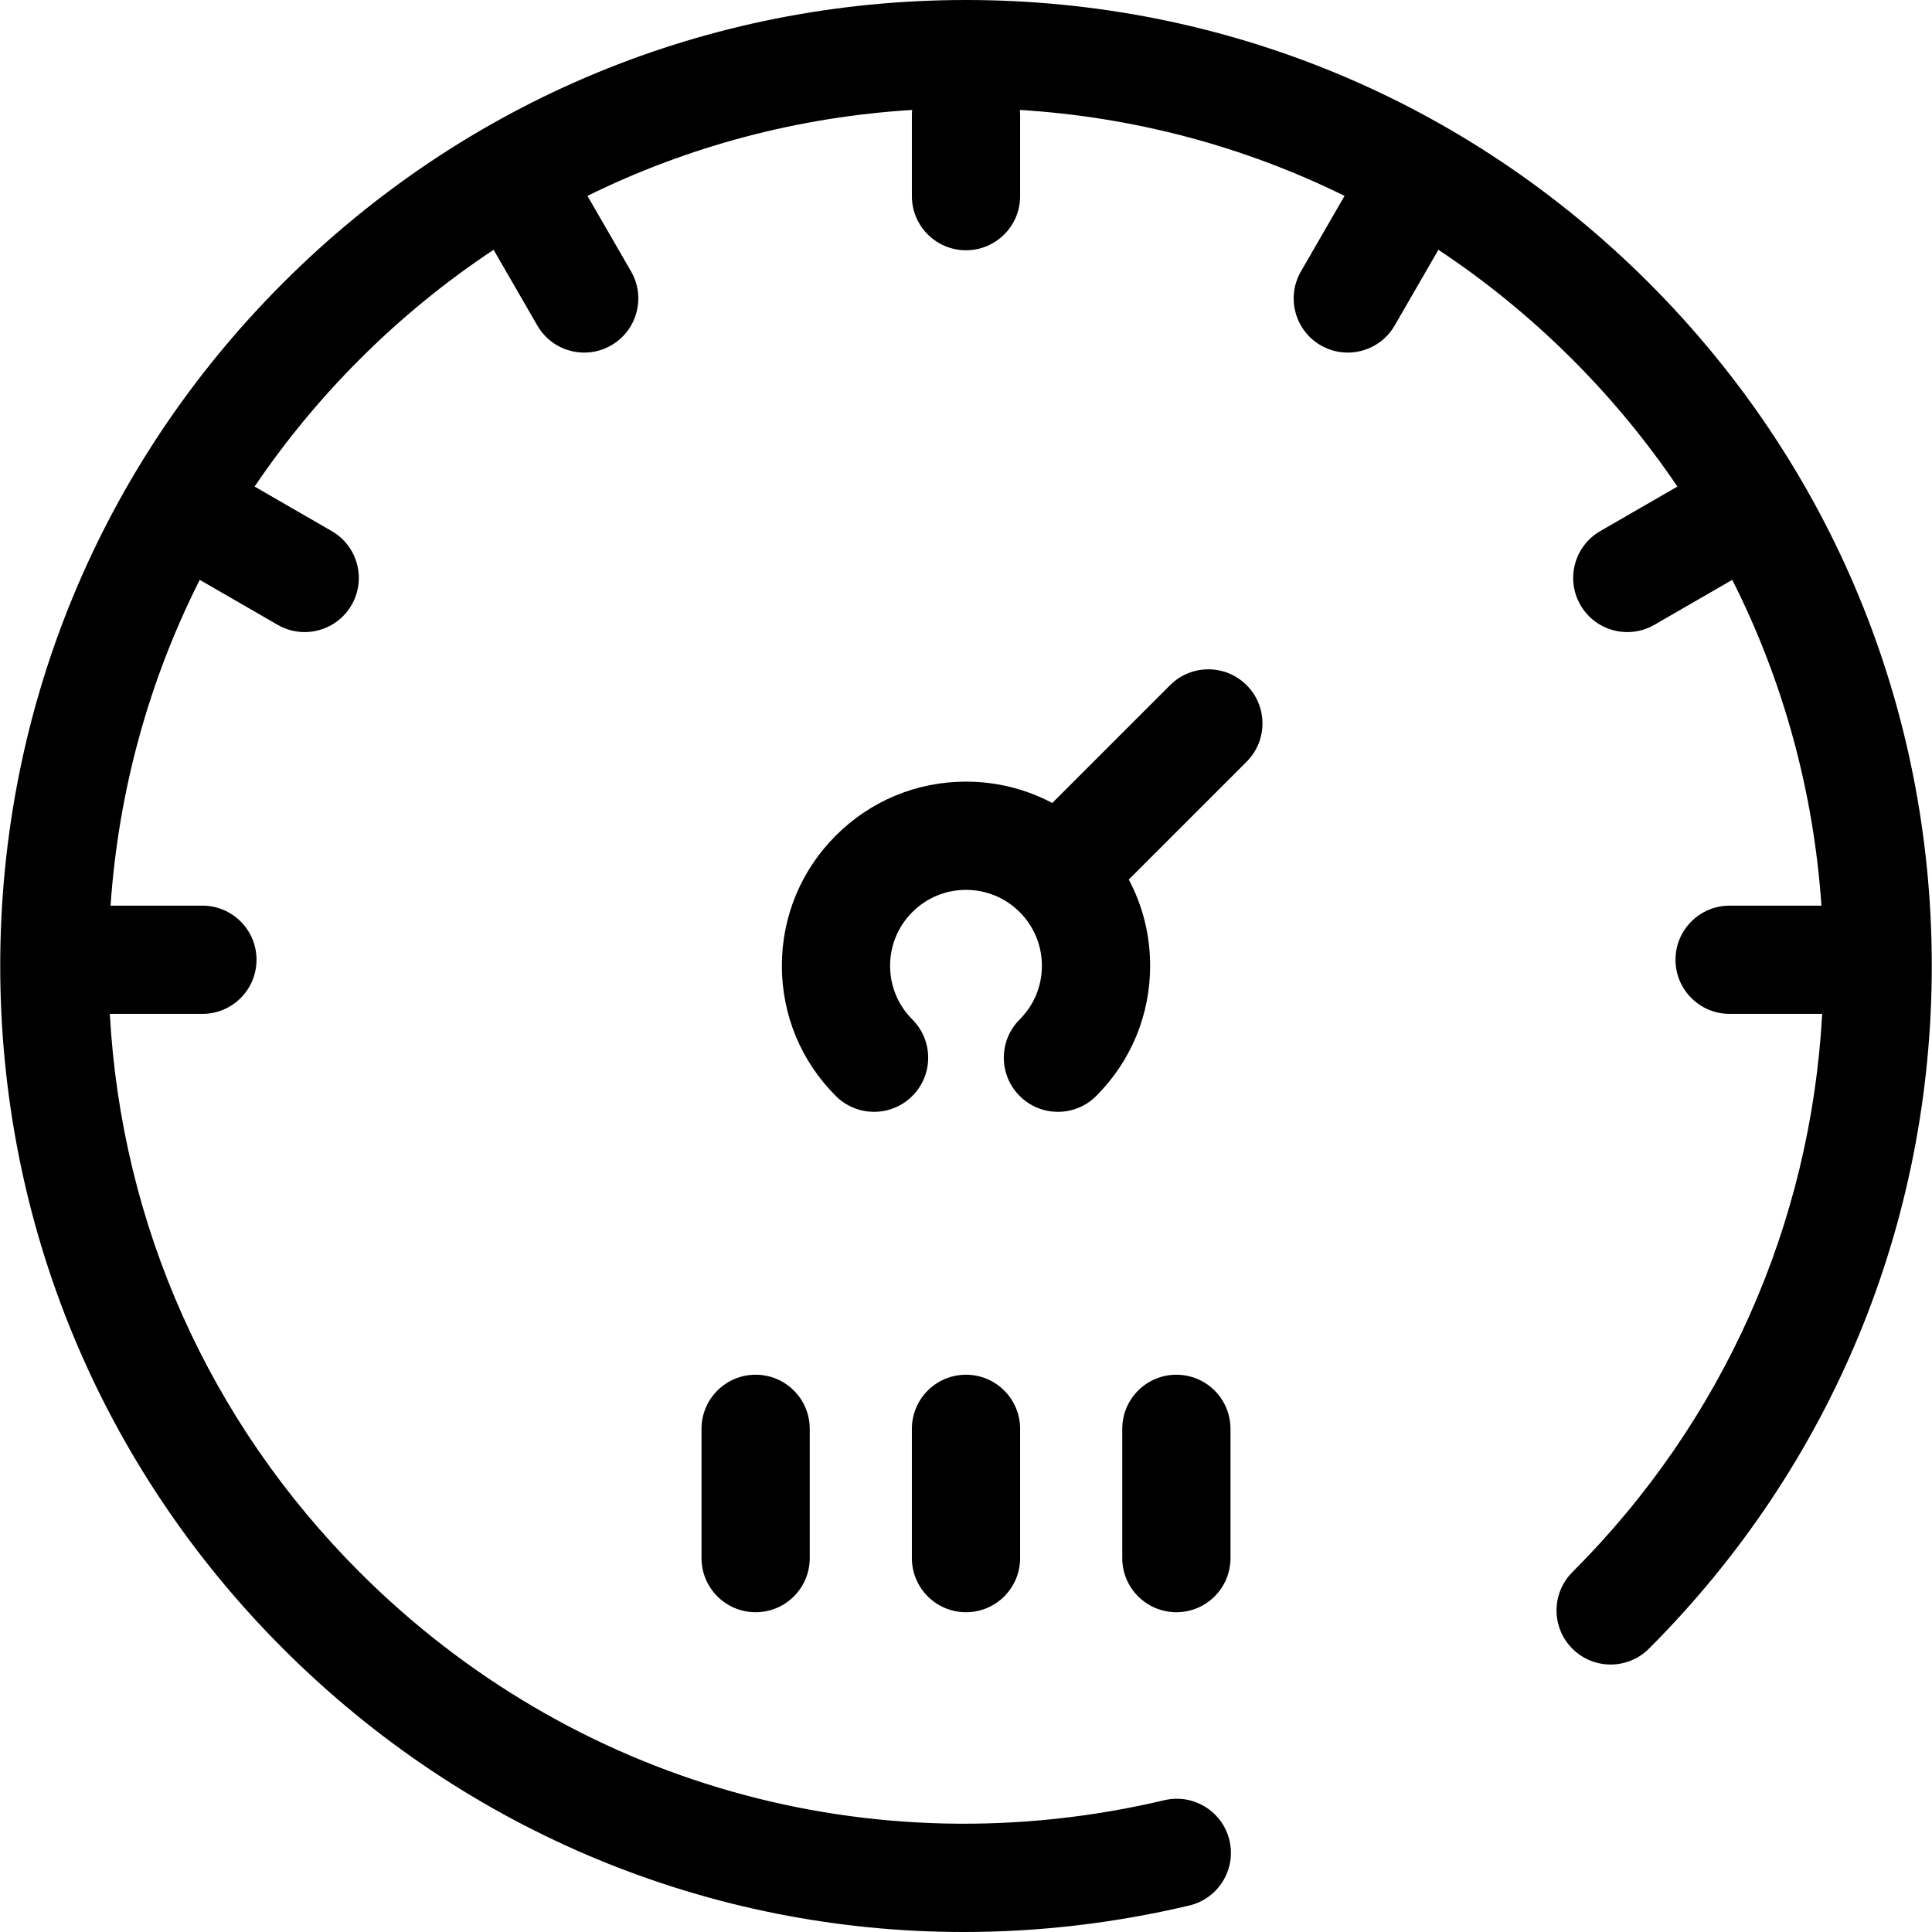 <?xml version="1.0" encoding="iso-8859-1"?>
<!-- Generator: Adobe Illustrator 17.1.0, SVG Export Plug-In . SVG Version: 6.00 Build 0)  -->
<!DOCTYPE svg PUBLIC "-//W3C//DTD SVG 1.1//EN" "http://www.w3.org/Graphics/SVG/1.1/DTD/svg11.dtd">
<svg version="1.1" id="Capa_1" xmlns="http://www.w3.org/2000/svg" xmlns:xlink="http://www.w3.org/1999/xlink" x="0px" y="0px"
	 viewBox="0 0 267.771 267.771" style="enable-background:new 0 0 267.771 267.771;" xml:space="preserve">
<g>
	<path d="M228.535,39.206C203.253,13.924,169.639,0,133.885,0S64.518,13.924,39.236,39.206
		C13.955,64.487,0.031,98.101,0.031,133.854s13.924,69.367,39.205,94.649c25.518,25.517,59.292,39.268,94.322,39.268
		c10.373,0,20.859-1.207,31.27-3.67c4.031-0.954,6.525-4.995,5.572-9.025c-0.953-4.031-5.001-6.526-9.025-5.571
		c-40.474,9.573-82.165-2.24-111.531-31.607c-20.871-20.87-33.017-48.135-34.623-77.376h12.832c4.143,0,7.5-3.358,7.5-7.5
		s-3.357-7.5-7.5-7.5h-12.73c1.094-15.903,5.311-31.195,12.36-45.156L38.481,86.6c1.182,0.682,2.471,1.006,3.743,1.006
		c2.592,0,5.113-1.346,6.502-3.751c2.071-3.587,0.842-8.174-2.745-10.245l-10.694-6.174c4.235-6.258,9.095-12.161,14.557-17.623
		c5.736-5.737,11.959-10.81,18.57-15.192l6.06,10.496c1.39,2.406,3.91,3.751,6.502,3.751c1.272,0,2.563-0.324,3.743-1.006
		c3.587-2.071,4.816-6.658,2.745-10.245L81.42,27.148c13.938-6.869,29.17-10.935,44.997-11.91c-0.017,0.204-0.031,0.408-0.031,0.616
		v11.333c0,4.142,3.357,7.5,7.5,7.5s7.5-3.358,7.5-7.5V15.854c0-0.208-0.015-0.412-0.031-0.616
		c15.827,0.975,31.059,5.041,44.997,11.91l-6.044,10.469c-2.071,3.587-0.842,8.174,2.745,10.245
		c1.182,0.682,2.471,1.006,3.743,1.006c2.592,0,5.113-1.346,6.502-3.751l6.06-10.496c6.611,4.381,12.833,9.455,18.57,15.192
		c5.462,5.462,10.321,11.365,14.557,17.623l-10.694,6.174c-3.587,2.071-4.816,6.658-2.745,10.245
		c1.389,2.406,3.91,3.751,6.502,3.751c1.272,0,2.563-0.324,3.743-1.006l10.799-6.235c7.05,13.962,11.266,29.253,12.36,45.156h-12.73
		c-4.143,0-7.5,3.358-7.5,7.5s3.357,7.5,7.5,7.5h12.832c-1.606,29.241-13.752,56.506-34.623,77.376
		c-2.929,2.929-2.929,7.678,0,10.606c2.929,2.929,7.677,2.929,10.607,0c25.281-25.282,39.205-58.895,39.205-94.649
		S253.816,64.487,228.535,39.206z"/>
	<path d="M162.171,94.964l-16.331,16.33c-3.639-1.934-7.717-2.961-11.954-2.961c-6.816,0-13.226,2.655-18.045,7.475
		c-4.821,4.82-7.476,11.229-7.476,18.046s2.654,13.226,7.476,18.046c2.928,2.929,7.677,2.928,10.606,0
		c2.929-2.929,2.929-7.678-0.001-10.607c-1.987-1.987-3.081-4.629-3.081-7.439s1.094-5.452,3.082-7.439
		c1.986-1.987,4.629-3.082,7.438-3.082c2.808,0,5.45,1.093,7.437,3.079c0,0.001,0.001,0.001,0.002,0.002
		c0.001,0.001,0.002,0.002,0.003,0.003c1.986,1.986,3.079,4.628,3.079,7.437c0,2.81-1.094,5.452-3.081,7.439
		c-2.93,2.929-2.93,7.678-0.001,10.607c1.465,1.464,3.384,2.197,5.304,2.197c1.919,0,3.839-0.732,5.303-2.196
		c4.821-4.82,7.476-11.229,7.476-18.046c0-4.237-1.027-8.316-2.96-11.954l16.331-16.33c2.93-2.929,2.93-7.677,0.001-10.606
		S165.099,92.035,162.171,94.964z"/>
	<path d="M97.228,198.034v17.917c0,4.142,3.357,7.5,7.5,7.5s7.5-3.358,7.5-7.5v-17.917c0-4.142-3.357-7.5-7.5-7.5
		S97.228,193.892,97.228,198.034z"/>
	<path d="M133.885,190.534c-4.143,0-7.5,3.358-7.5,7.5v17.917c0,4.142,3.357,7.5,7.5,7.5s7.5-3.358,7.5-7.5v-17.917
		C141.385,193.892,138.028,190.534,133.885,190.534z"/>
	<path d="M155.543,198.034v17.917c0,4.142,3.357,7.5,7.5,7.5s7.5-3.358,7.5-7.5v-17.917c0-4.142-3.357-7.5-7.5-7.5
		S155.543,193.892,155.543,198.034z"/>
</g>
<g>
</g>
<g>
</g>
<g>
</g>
<g>
</g>
<g>
</g>
<g>
</g>
<g>
</g>
<g>
</g>
<g>
</g>
<g>
</g>
<g>
</g>
<g>
</g>
<g>
</g>
<g>
</g>
<g>
</g>
</svg>
